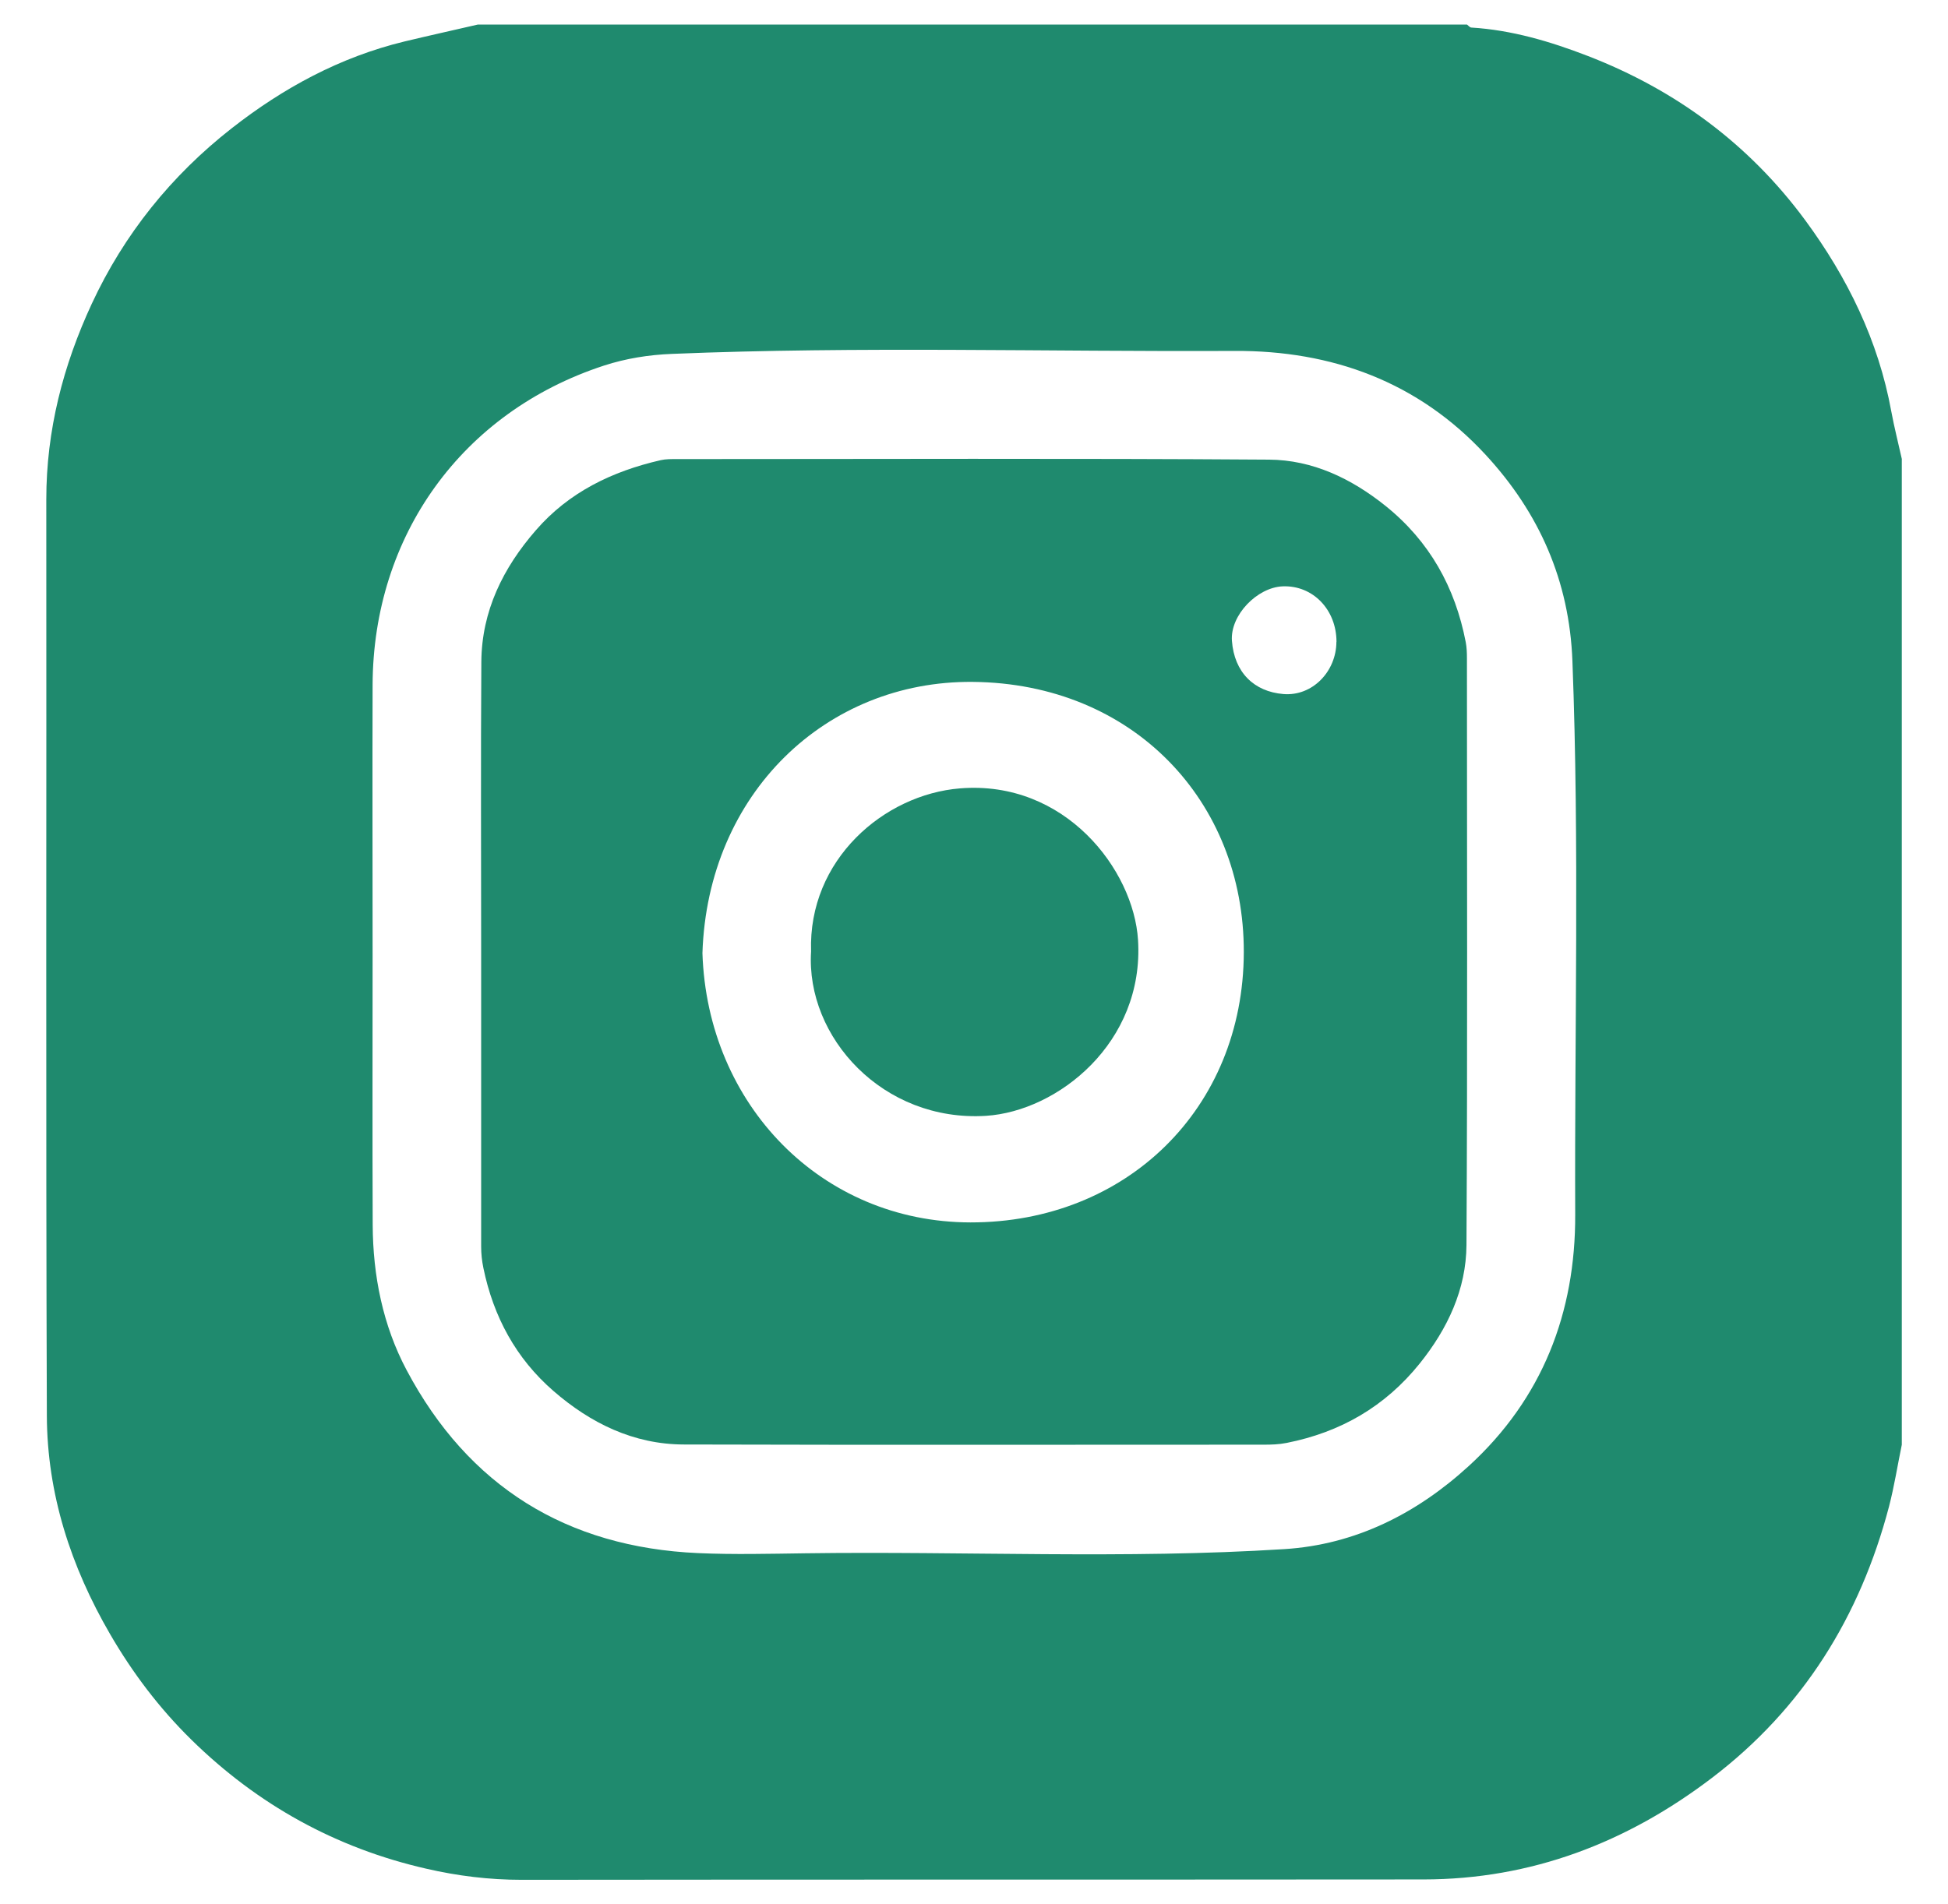 <?xml version="1.0" encoding="UTF-8"?><svg id="Layer_1" xmlns="http://www.w3.org/2000/svg" viewBox="0 0 209.96 205.28"><defs><style>.cls-1{fill:#1f8a6e;}</style></defs><path class="cls-1" d="m204.98,49.51v106.24c-.46,2.22-.81,4.48-1.38,6.67-3.12,11.85-9.27,21.77-19.08,29.24-9.17,6.98-19.46,10.94-31.08,10.95-32.41.03-64.81,0-97.22.04-3.49,0-6.9-.42-10.28-1.2-9.76-2.23-18.19-6.91-25.32-13.91-3.44-3.38-6.31-7.17-8.74-11.35-4.25-7.31-6.8-15.15-6.83-23.58-.12-32.93-.03-65.85-.06-98.78,0-7.43,1.81-14.42,4.9-21.08,3.48-7.5,8.58-13.83,15.07-18.91,5.55-4.35,11.7-7.69,18.64-9.37,2.62-.63,5.26-1.21,7.89-1.82,35.54,0,71.08,0,106.63,0,.15.11.3.31.46.32,4.37.27,8.51,1.5,12.55,3.06,9.49,3.67,17.4,9.52,23.44,17.71,4.55,6.18,7.89,12.98,9.28,20.62.32,1.73.76,3.43,1.14,5.15ZM40.16,102.73c0,9.76-.03,19.53.01,29.29.02,5.5,1.1,10.88,3.66,15.69,6.65,12.52,17.24,19.09,31.42,19.72,3.83.17,7.68.07,11.52.02,17.22-.24,34.46.64,51.66-.45,7.65-.48,14.26-3.82,19.88-8.96,7.94-7.26,11.51-16.53,11.47-27.1-.08-19.89.46-39.78-.3-59.67-.33-8.67-3.58-16-9.37-22.26-7.27-7.86-16.55-11.23-27.04-11.18-20.21.1-40.43-.51-60.64.32-2.51.1-4.96.49-7.33,1.26-15.33,5.01-24.88,18.35-24.94,34.42-.03,9.63,0,19.27,0,28.9Z"/><path class="cls-1" d="m51.86,102.58c0-10.41-.05-20.82.02-31.24.04-5.47,2.34-10.11,5.87-14.17,3.57-4.12,8.23-6.36,13.45-7.56.56-.13,1.16-.12,1.74-.12,21.28,0,42.56-.09,63.84.06,4.68.03,8.87,2.03,12.56,4.99,4.74,3.81,7.5,8.77,8.64,14.68.11.57.13,1.16.13,1.74,0,21.08.07,42.17-.05,63.25-.03,4.79-2.03,9.03-5.04,12.78-3.73,4.64-8.53,7.41-14.34,8.56-.85.17-1.67.19-2.5.19-20.82,0-41.65.04-62.47-.02-5.42-.01-10.07-2.3-14.07-5.78-4.03-3.5-6.46-8-7.54-13.25-.16-.78-.24-1.53-.24-2.3,0-10.61,0-21.21,0-31.82Zm23.85.17c.53,16.35,12.84,29.01,28.89,29.03,16.79.02,29.42-12.26,29.46-29.13.04-16.26-11.92-28.99-29.23-29.14-15.78-.14-28.56,12.01-29.12,29.25Zm68.34-33.55c0-3.48-2.55-6.12-5.8-5.99-2.74.11-5.67,3.1-5.47,5.87.25,3.41,2.39,5.48,5.54,5.74,3.15.26,5.71-2.45,5.72-5.62Z"/><path class="cls-1" d="m87.42,102.57c-.33-9.89,7.86-16.92,16.05-17.58,11.33-.92,18.72,8.78,19.19,16.35.68,11.09-8.68,18.46-16.39,18.95-11.08.69-19.44-8.47-18.85-17.72Z"/></svg>
